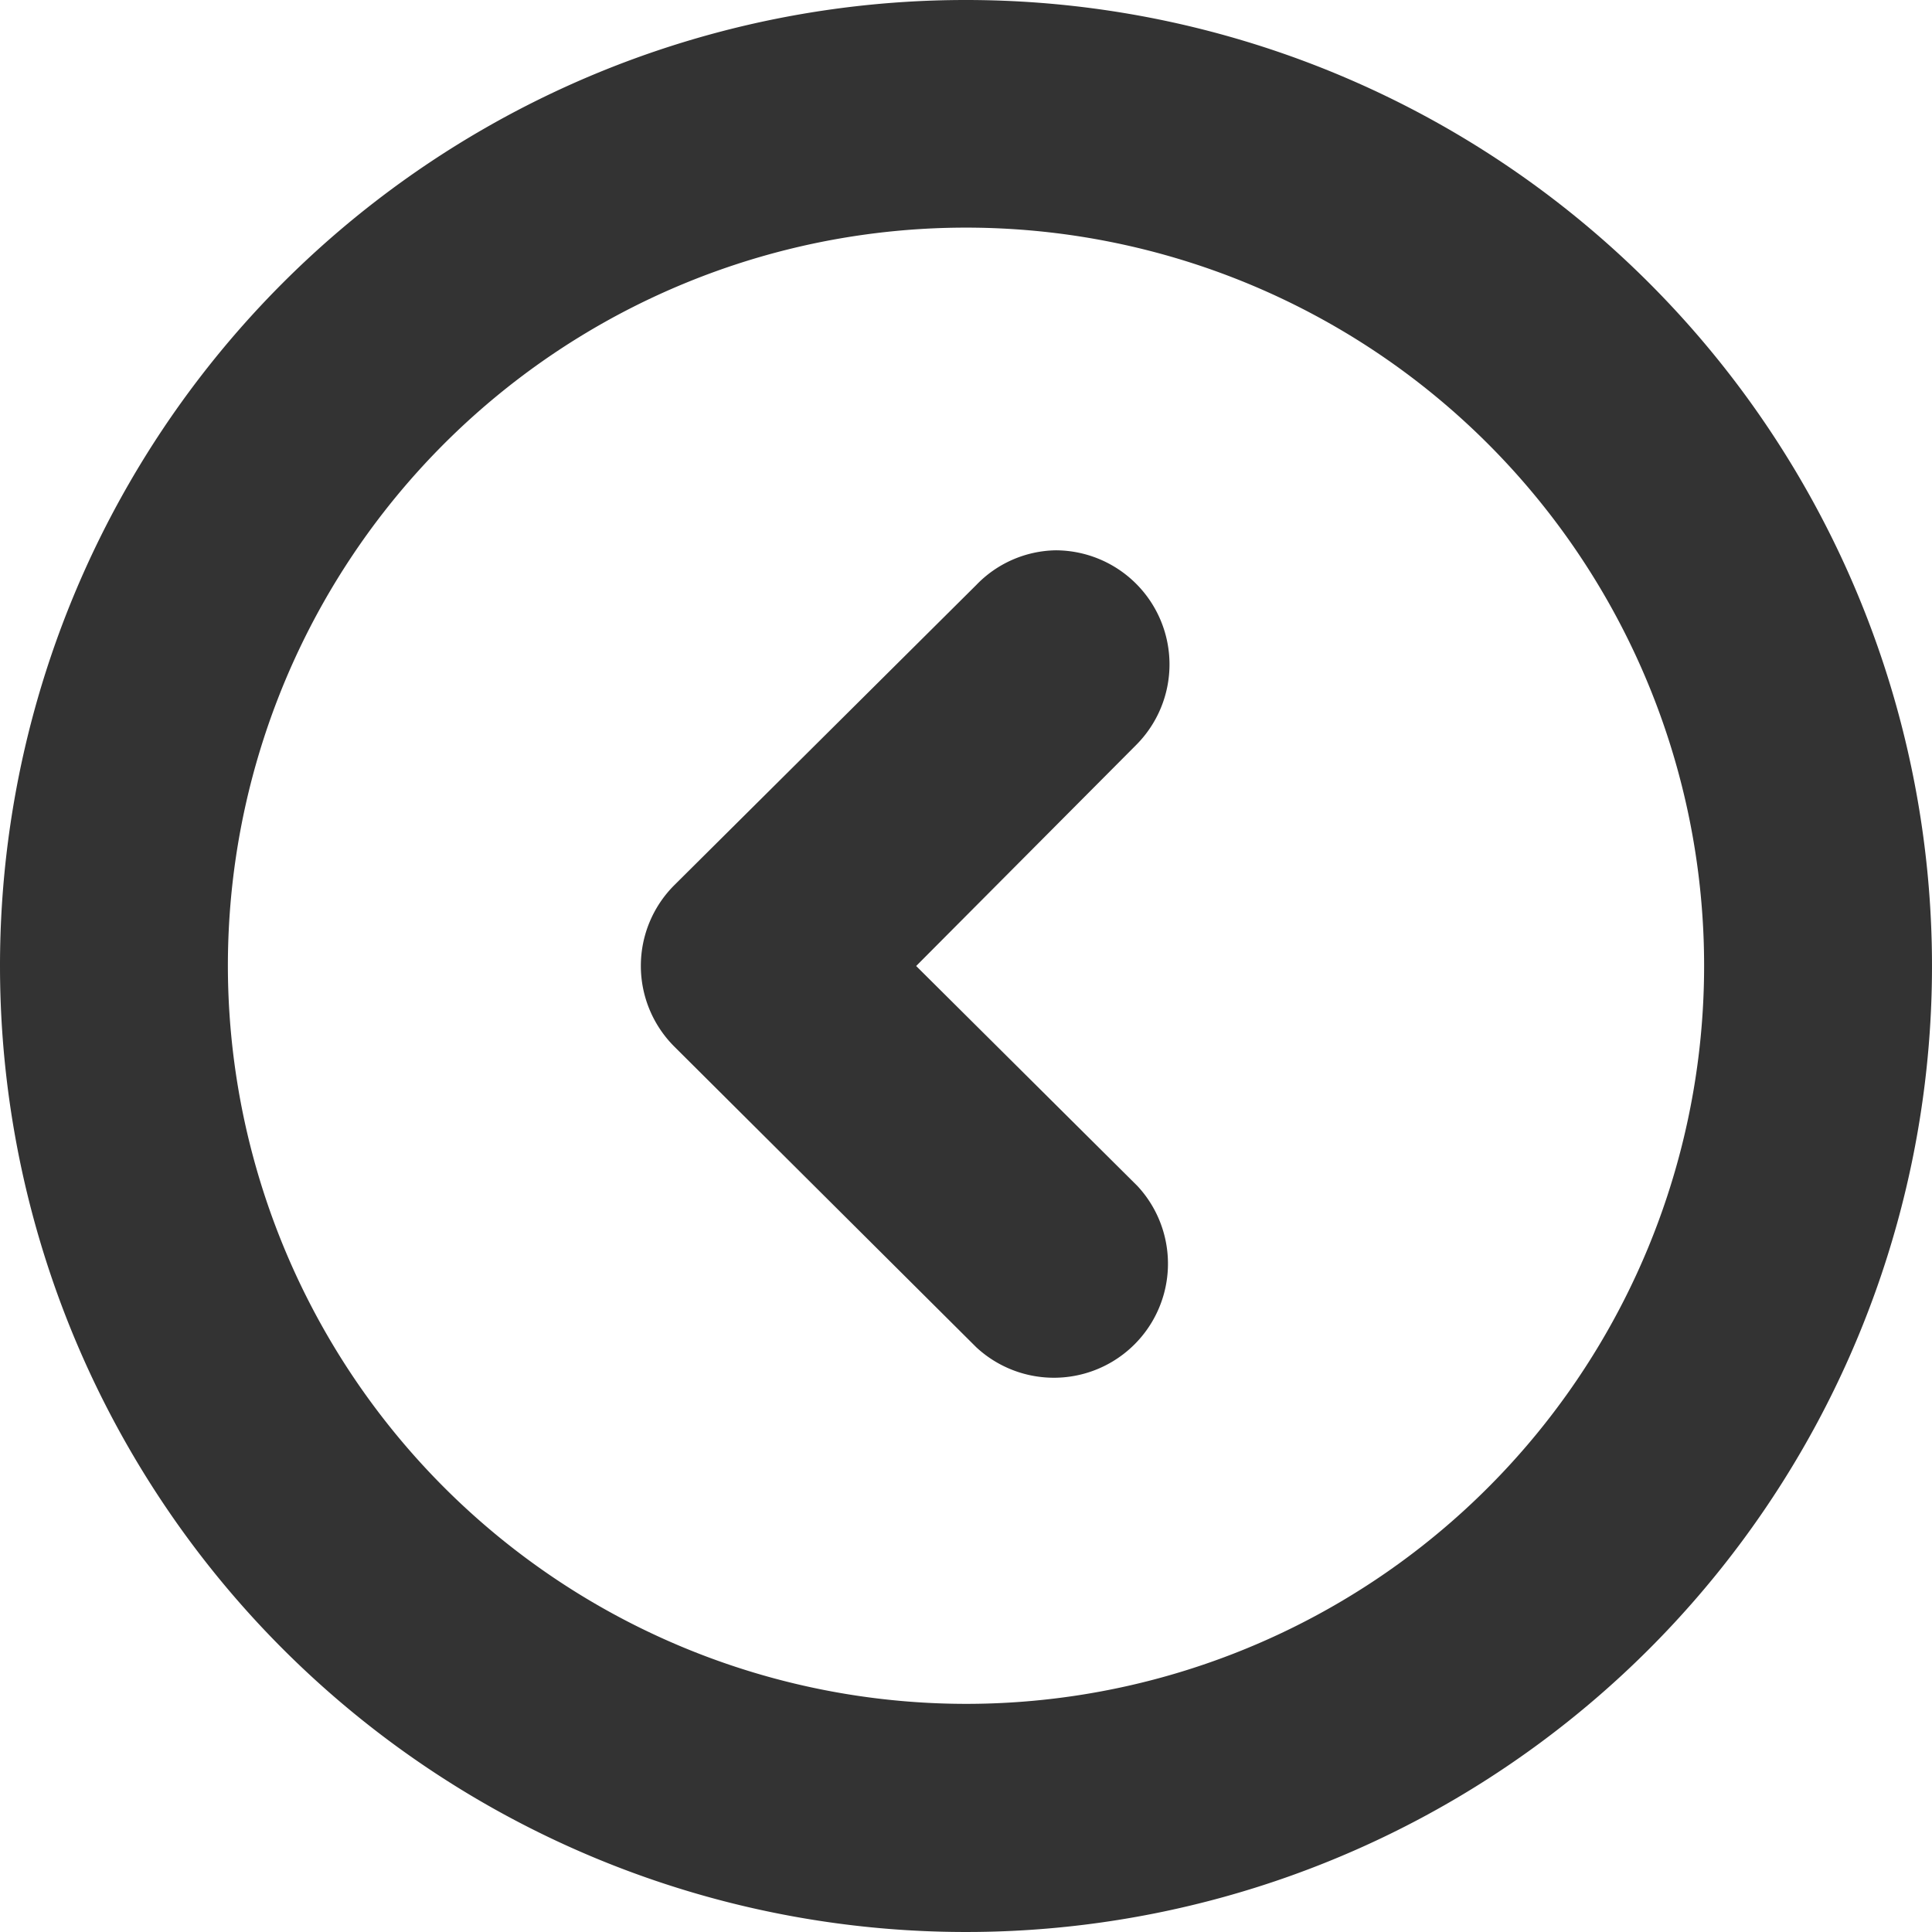 <svg xmlns="http://www.w3.org/2000/svg" viewBox="0 0 75.2 75.2"><g data-name="Layer 2"><path d="M37.6 0A37.6 37.6 0 110 37.6 37.59 37.59 0 0137.6 0m0 66.32A28.73 28.73 0 108.87 37.59 28.75 28.75 0 0037.6 66.32m.4-43.55L26.24 34.46a4.44 4.44 0 000 6.27L38 52.44a4.44 4.44 0 006.27-6.28l-8.61-8.56 8.56-8.6a4.44 4.44 0 00-3.14-7.58A4.39 4.39 0 0038 22.77" fill="#333" data-name="Layer 1"/></g></svg>